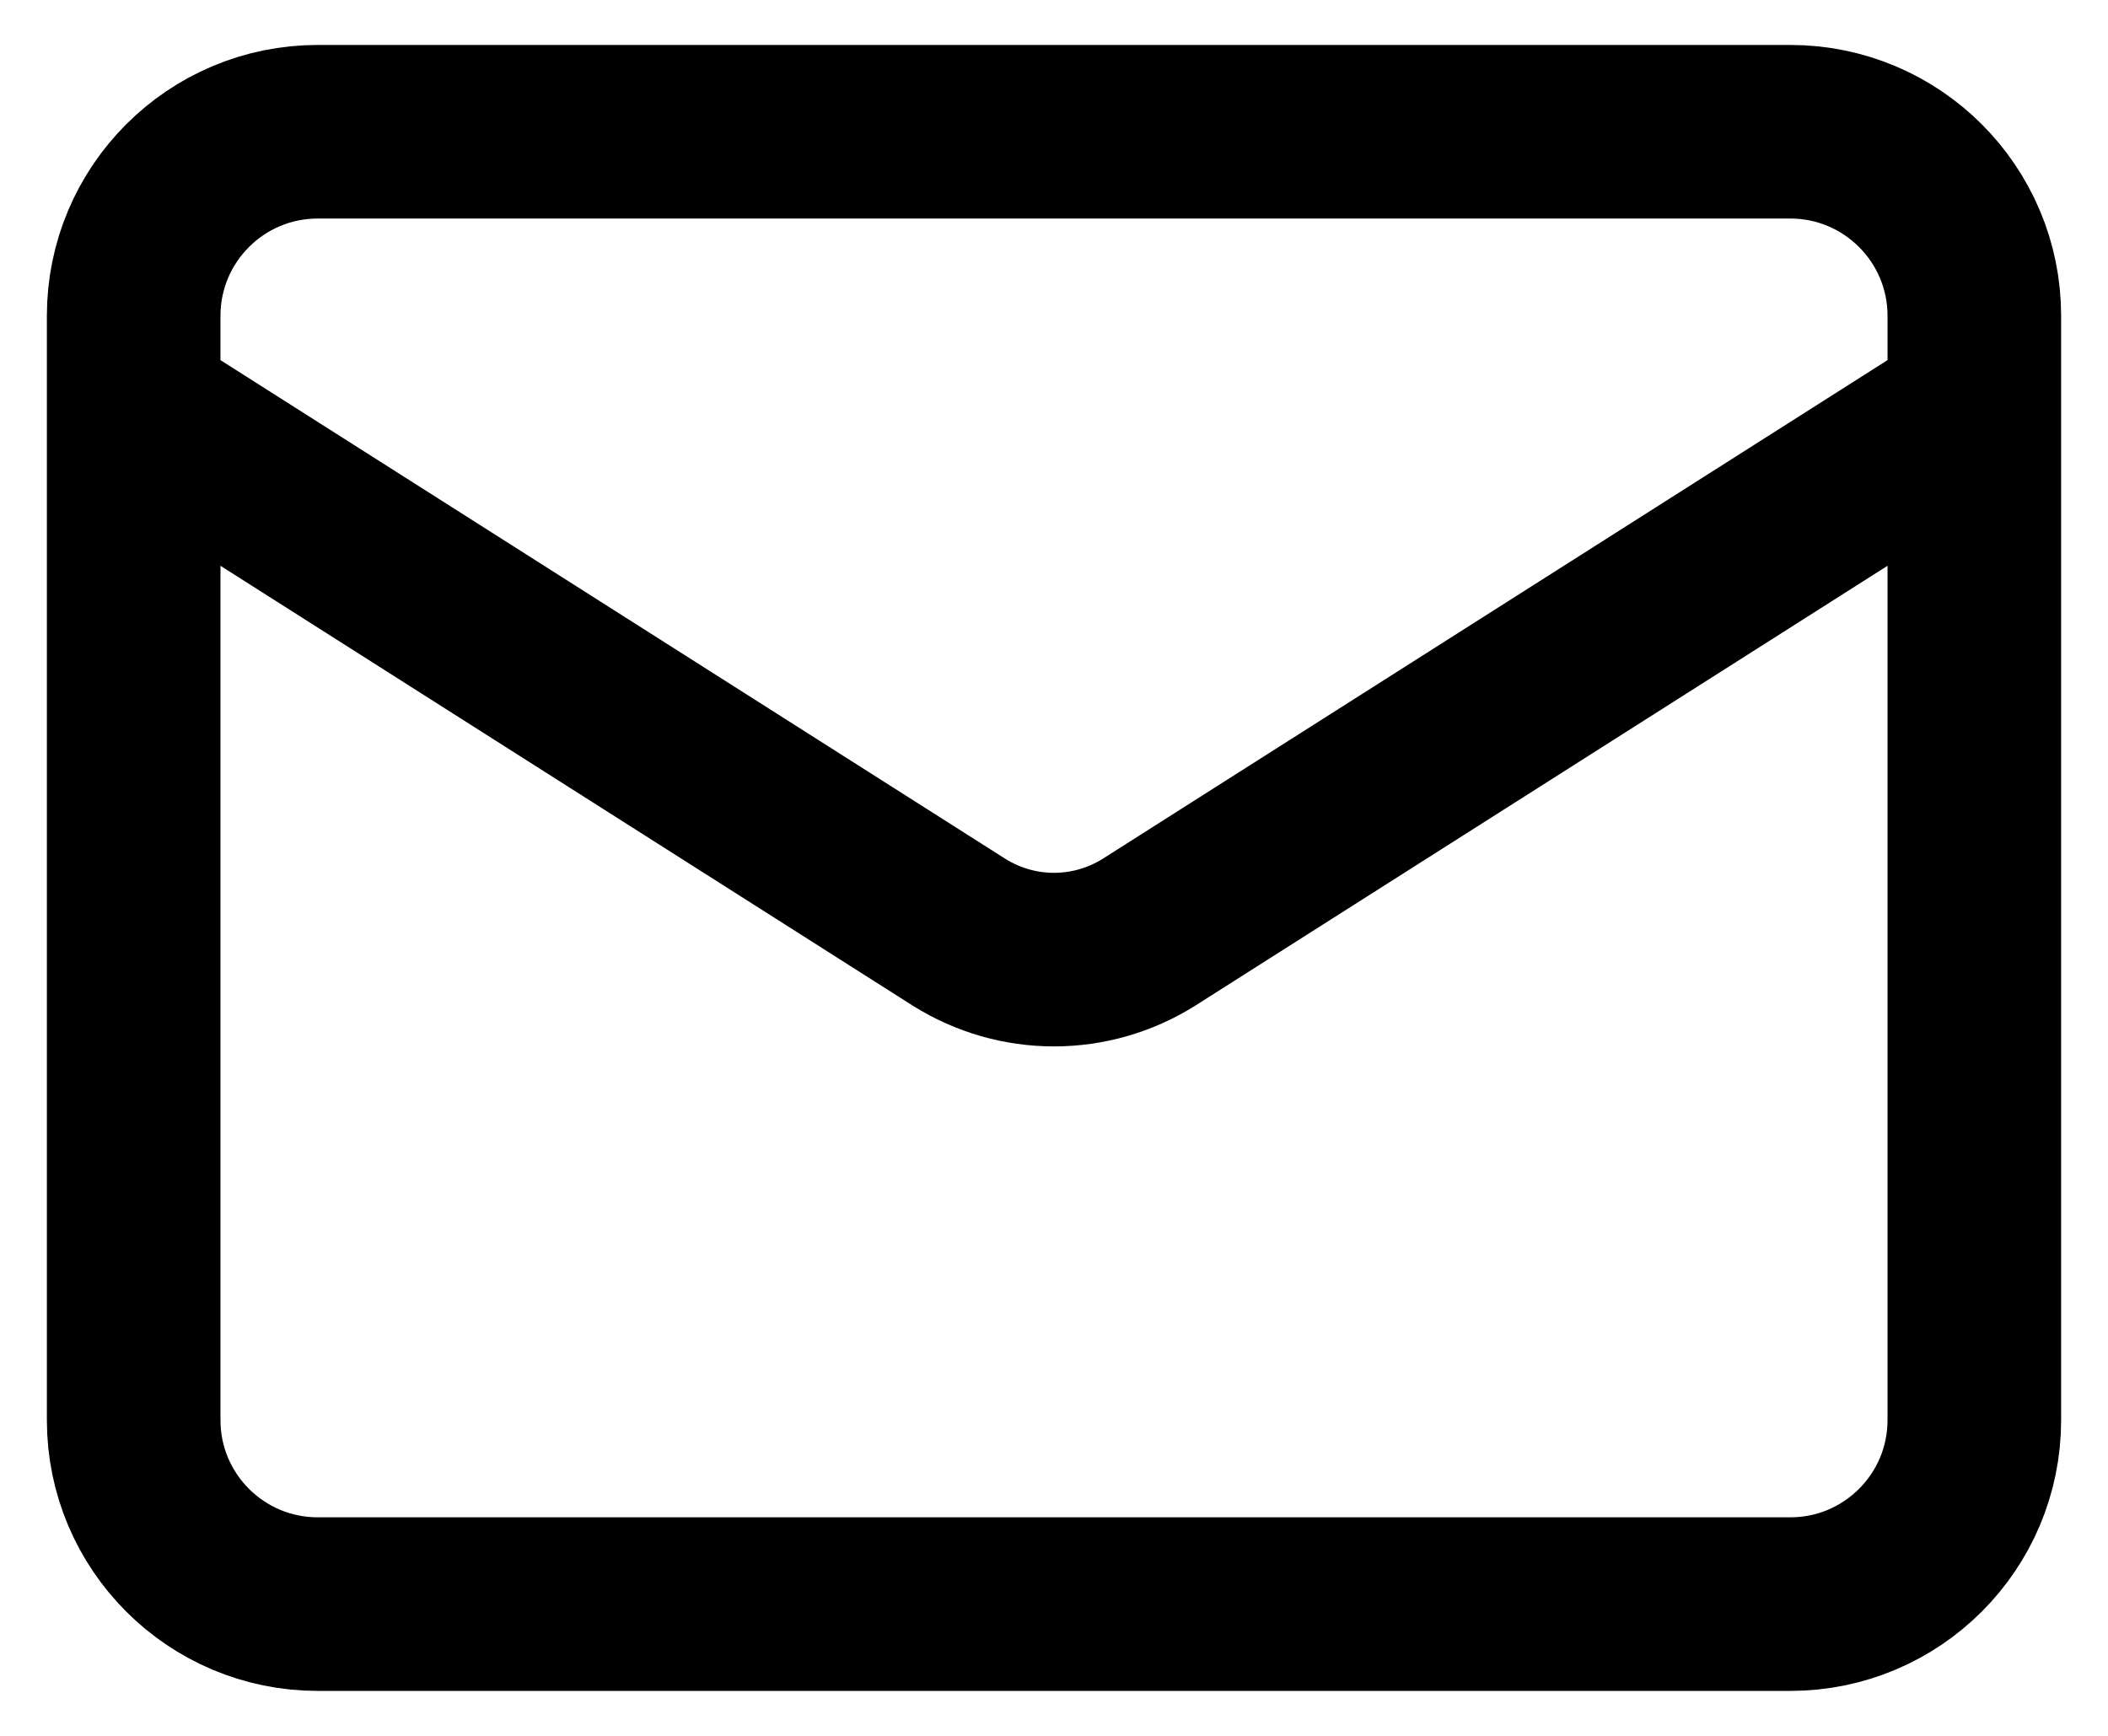 <svg width="34" height="28" viewBox="0 0 34 28" fill="none" xmlns="http://www.w3.org/2000/svg">
<path d="M31.844 6.578L18.529 15.039C18.071 15.326 17.541 15.479 17 15.479C16.459 15.479 15.929 15.326 15.471 15.039L2.156 6.578M5.125 2.125H28.875C30.515 2.125 31.844 3.455 31.844 5.094V22.907C31.844 24.546 30.515 25.875 28.875 25.875H5.125C3.485 25.875 2.156 24.546 2.156 22.907V5.094C2.156 3.455 3.485 2.125 5.125 2.125Z" stroke="#5DA7D3" style="stroke:#5DA7D3;stroke:color(display-p3 0.365 0.655 0.828);stroke-opacity:1;" stroke-width="2.8" stroke-linecap="round" stroke-linejoin="round"/>
</svg>
